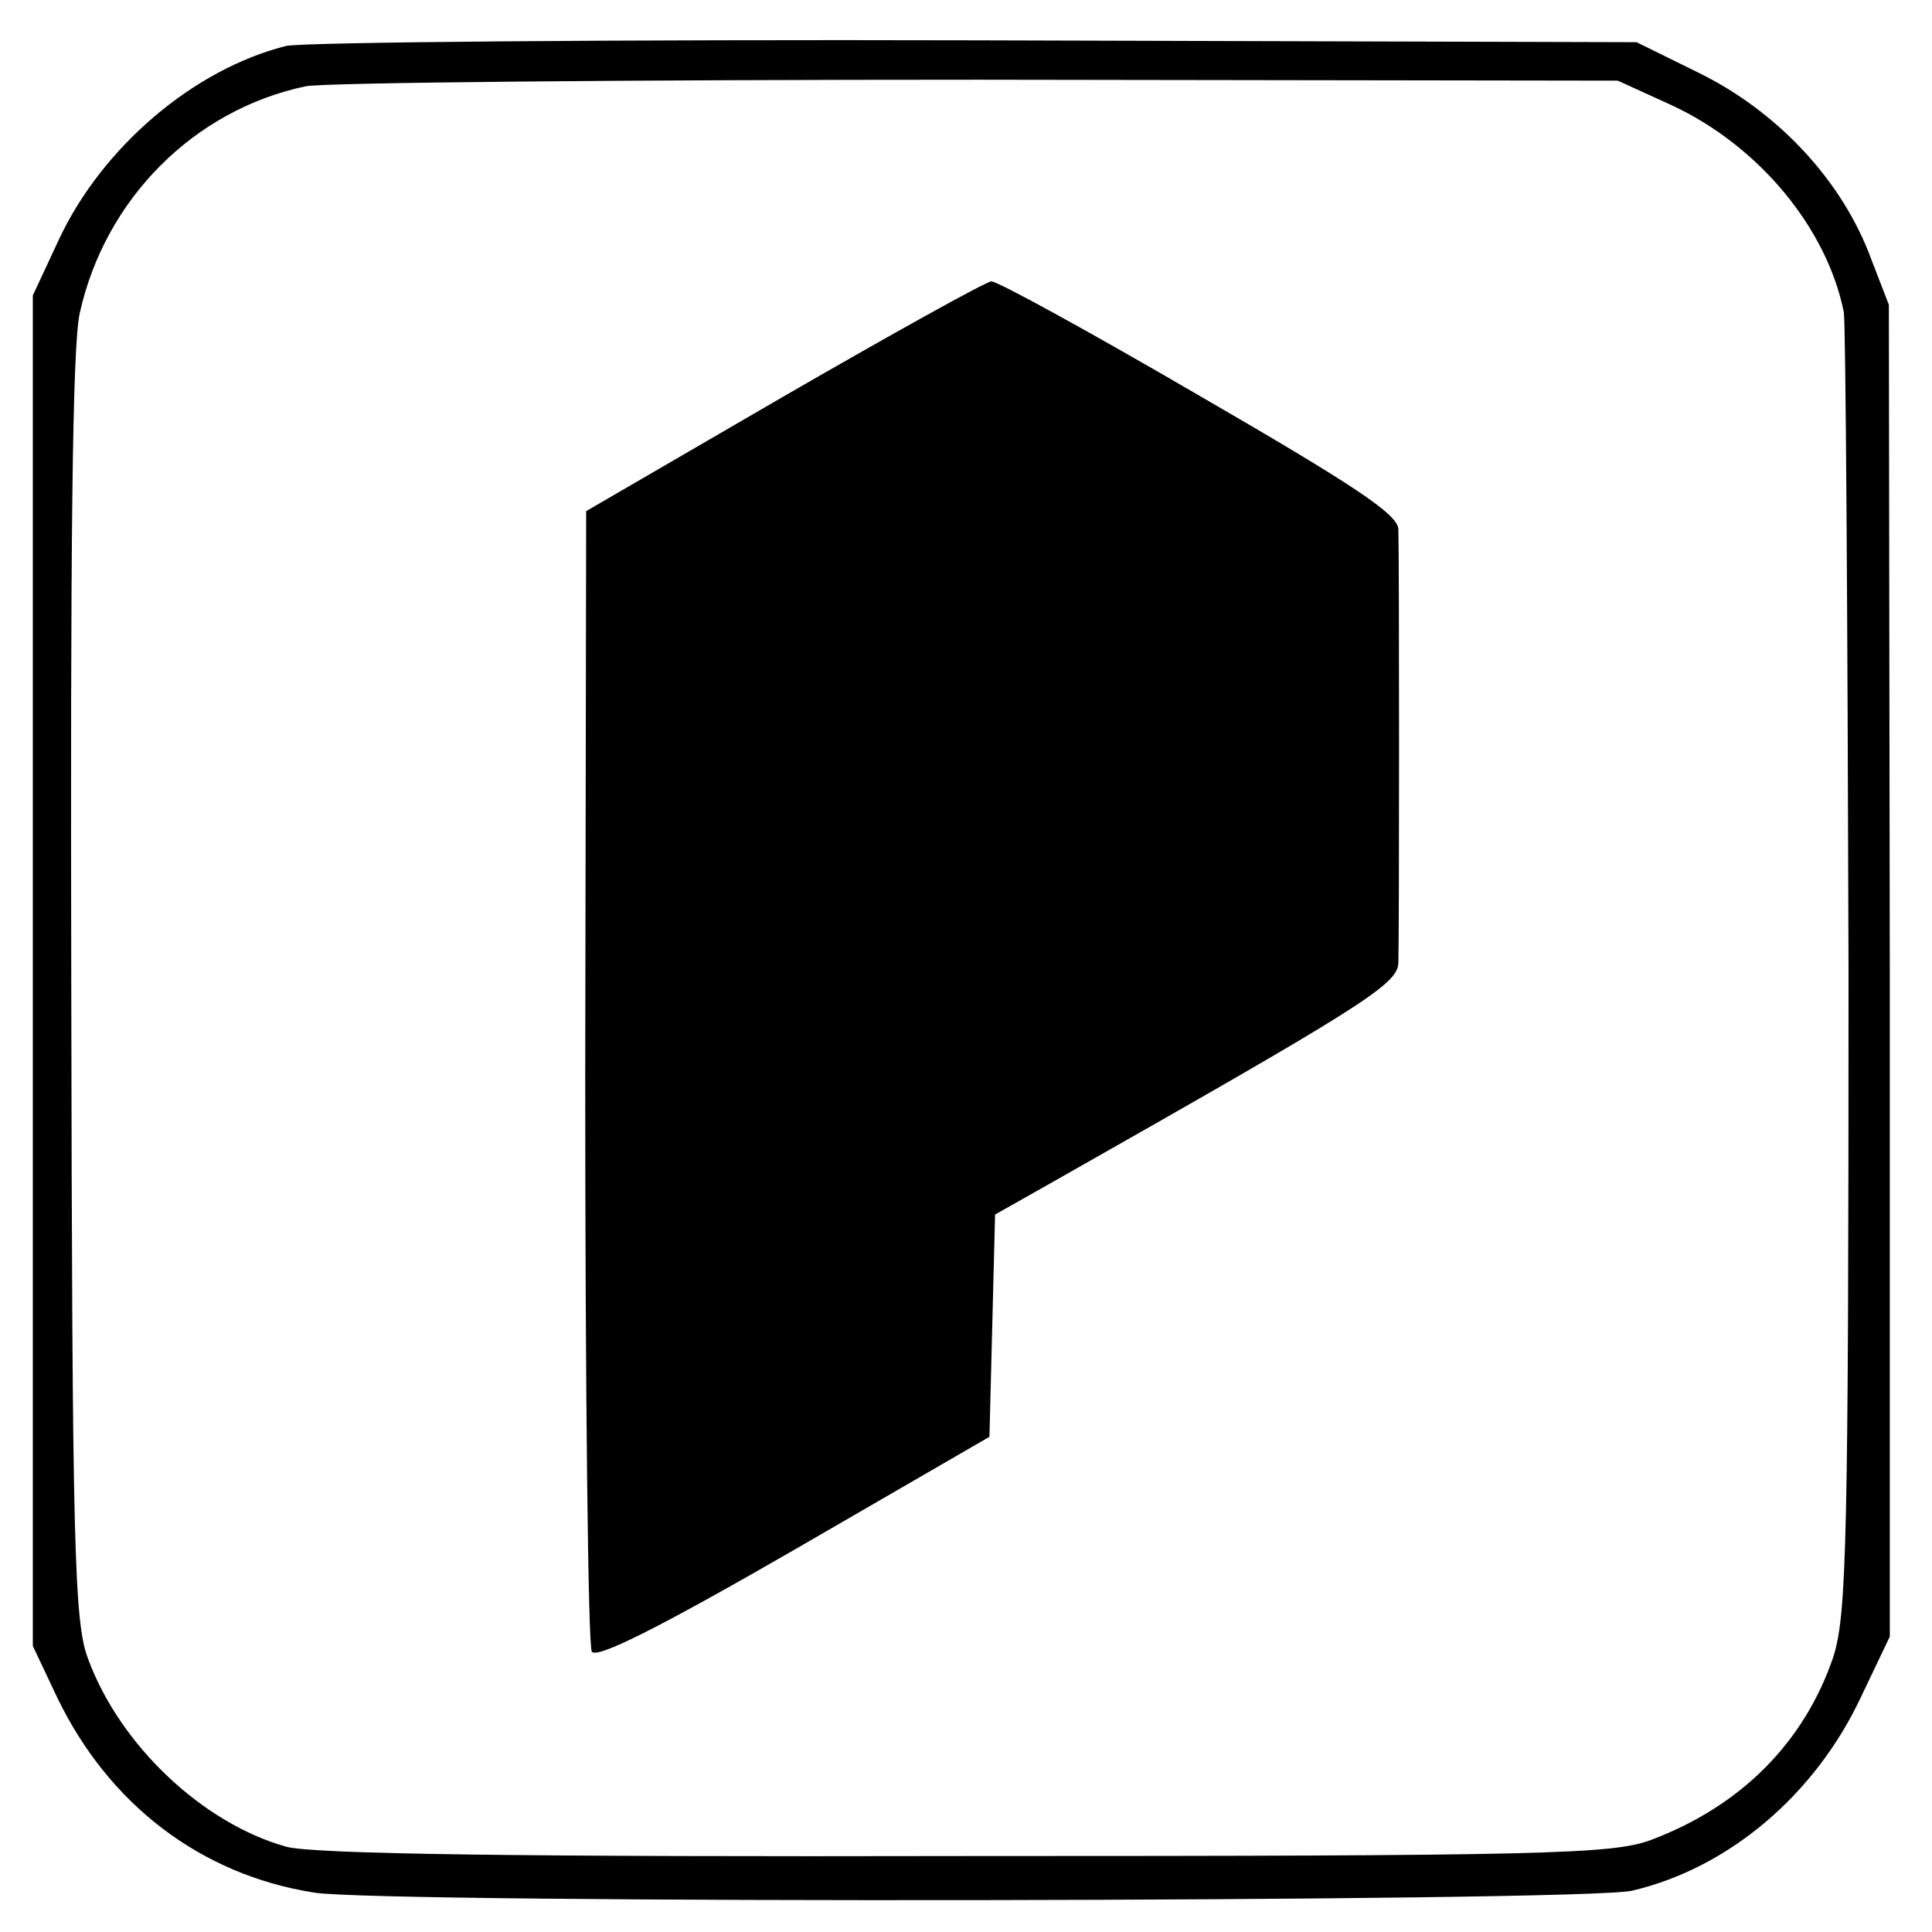 <?xml version="1.0" standalone="no"?>
<!DOCTYPE svg PUBLIC "-//W3C//DTD SVG 20010904//EN"
 "http://www.w3.org/TR/2001/REC-SVG-20010904/DTD/svg10.dtd">
<svg version="1.0" xmlns="http://www.w3.org/2000/svg"
 width="206pt" height="206pt" viewBox="0 0 206 206"
 preserveAspectRatio="xMidYMid meet">
<g transform="translate(0,206) scale(0.1,-0.1)"
fill="#000000" stroke="none">
<path d="M305 2011 c-99 -25 -196 -108 -242 -206 l-28 -60 0 -720 0 -720 26
-55 c55 -114 153 -189 274 -208 73 -12 1355 -10 1405 2 103 24 195 102 244
206 l31 65 0 710 -1 710 -22 57 c-32 80 -99 150 -180 190 l-67 33 -705 2
c-388 1 -718 -2 -735 -6z m1477 -63 c93 -43 166 -131 184 -221 2 -12 4 -328 5
-703 0 -608 -2 -685 -16 -730 -31 -92 -99 -160 -195 -196 -41 -15 -111 -17
-730 -17 -473 -1 -697 2 -725 10 -89 25 -177 108 -211 200 -15 39 -17 120 -18
714 -1 471 1 685 9 721 27 122 122 217 241 242 20 4 343 7 718 7 l681 -1 57
-26z"/>
<path d="M835 1637 l-210 -122 -1 -602 c0 -331 3 -607 7 -614 5 -8 71 25 215
108 l209 121 3 118 3 119 62 35 c328 186 367 210 368 233 1 28 1 435 0 463 -1
16 -48 47 -212 142 -115 67 -215 122 -222 122 -7 -1 -106 -56 -222 -123z"/>
</g>
</svg>
